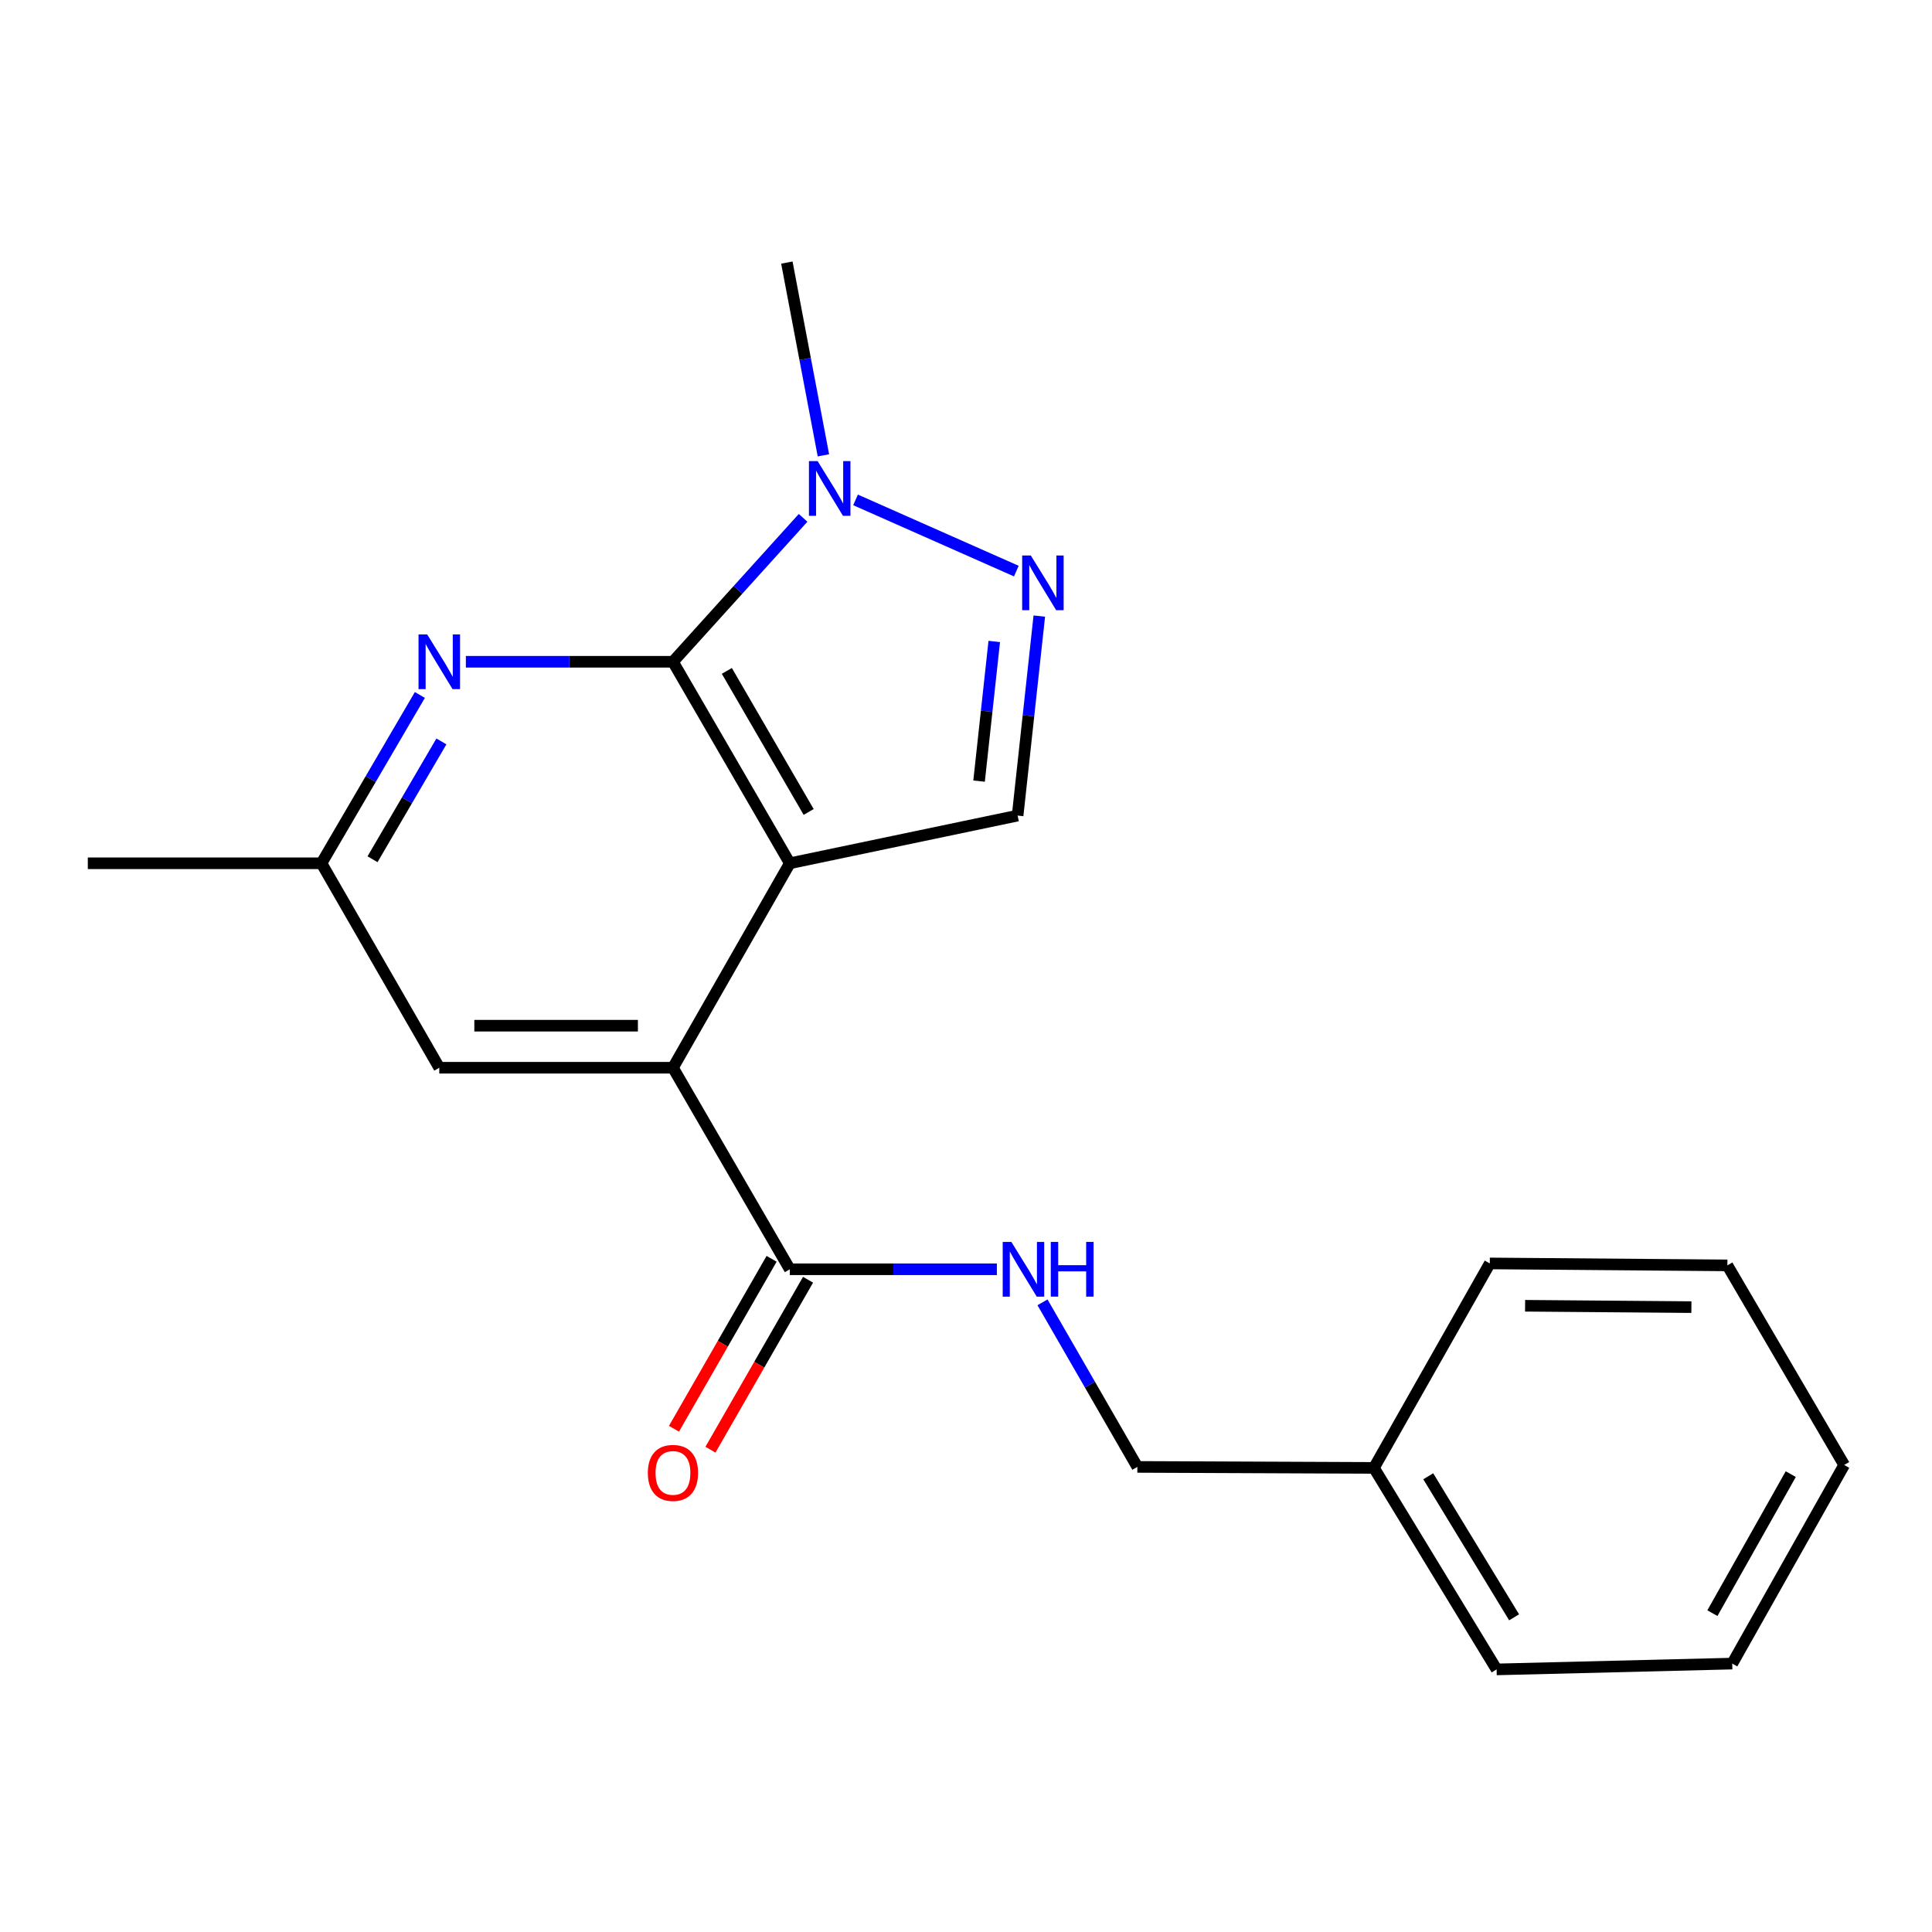 <?xml version='1.0' encoding='iso-8859-1'?>
<svg version='1.1' baseProfile='full'
              xmlns='http://www.w3.org/2000/svg'
                      xmlns:rdkit='http://www.rdkit.org/xml'
                      xmlns:xlink='http://www.w3.org/1999/xlink'
                  xml:space='preserve'
width='1000px' height='1000px' viewBox='0 0 1000 1000'>
<!-- END OF HEADER -->
<rect style='opacity:1.0;fill:#FFFFFF;stroke:none' width='1000' height='1000' x='0' y='0'> </rect>
<path class='bond-0' d='M 408.813,446.833 L 348.32,342.529' style='fill:none;fill-rule:evenodd;stroke:#000000;stroke-width:6px;stroke-linecap:butt;stroke-linejoin:miter;stroke-opacity:1' />
<path class='bond-0' d='M 418.562,420.27 L 376.217,347.257' style='fill:none;fill-rule:evenodd;stroke:#000000;stroke-width:6px;stroke-linecap:butt;stroke-linejoin:miter;stroke-opacity:1' />
<path class='bond-2' d='M 408.813,446.833 L 348.32,552.66' style='fill:none;fill-rule:evenodd;stroke:#000000;stroke-width:6px;stroke-linecap:butt;stroke-linejoin:miter;stroke-opacity:1' />
<path class='bond-4' d='M 408.813,446.833 L 526.717,422.147' style='fill:none;fill-rule:evenodd;stroke:#000000;stroke-width:6px;stroke-linecap:butt;stroke-linejoin:miter;stroke-opacity:1' />
<path class='bond-3' d='M 348.32,342.529 L 382.002,305.283' style='fill:none;fill-rule:evenodd;stroke:#000000;stroke-width:6px;stroke-linecap:butt;stroke-linejoin:miter;stroke-opacity:1' />
<path class='bond-3' d='M 382.002,305.283 L 415.685,268.037' style='fill:none;fill-rule:evenodd;stroke:#0000FF;stroke-width:6px;stroke-linecap:butt;stroke-linejoin:miter;stroke-opacity:1' />
<path class='bond-5' d='M 348.32,342.529 L 294.726,342.529' style='fill:none;fill-rule:evenodd;stroke:#000000;stroke-width:6px;stroke-linecap:butt;stroke-linejoin:miter;stroke-opacity:1' />
<path class='bond-5' d='M 294.726,342.529 L 241.133,342.529' style='fill:none;fill-rule:evenodd;stroke:#0000FF;stroke-width:6px;stroke-linecap:butt;stroke-linejoin:miter;stroke-opacity:1' />
<path class='bond-1' d='M 537.941,318.882 L 532.329,370.514' style='fill:none;fill-rule:evenodd;stroke:#0000FF;stroke-width:6px;stroke-linecap:butt;stroke-linejoin:miter;stroke-opacity:1' />
<path class='bond-1' d='M 532.329,370.514 L 526.717,422.147' style='fill:none;fill-rule:evenodd;stroke:#000000;stroke-width:6px;stroke-linecap:butt;stroke-linejoin:miter;stroke-opacity:1' />
<path class='bond-1' d='M 514.624,332.02 L 510.696,368.163' style='fill:none;fill-rule:evenodd;stroke:#0000FF;stroke-width:6px;stroke-linecap:butt;stroke-linejoin:miter;stroke-opacity:1' />
<path class='bond-1' d='M 510.696,368.163 L 506.767,404.306' style='fill:none;fill-rule:evenodd;stroke:#000000;stroke-width:6px;stroke-linecap:butt;stroke-linejoin:miter;stroke-opacity:1' />
<path class='bond-20' d='M 526.052,295.6 L 442.83,258.743' style='fill:none;fill-rule:evenodd;stroke:#0000FF;stroke-width:6px;stroke-linecap:butt;stroke-linejoin:miter;stroke-opacity:1' />
<path class='bond-6' d='M 348.32,552.66 L 408.813,656.975' style='fill:none;fill-rule:evenodd;stroke:#000000;stroke-width:6px;stroke-linecap:butt;stroke-linejoin:miter;stroke-opacity:1' />
<path class='bond-8' d='M 348.32,552.66 L 227.369,552.66' style='fill:none;fill-rule:evenodd;stroke:#000000;stroke-width:6px;stroke-linecap:butt;stroke-linejoin:miter;stroke-opacity:1' />
<path class='bond-8' d='M 330.177,530.899 L 245.512,530.899' style='fill:none;fill-rule:evenodd;stroke:#000000;stroke-width:6px;stroke-linecap:butt;stroke-linejoin:miter;stroke-opacity:1' />
<path class='bond-12' d='M 426.199,235.682 L 416.738,185.799' style='fill:none;fill-rule:evenodd;stroke:#0000FF;stroke-width:6px;stroke-linecap:butt;stroke-linejoin:miter;stroke-opacity:1' />
<path class='bond-12' d='M 416.738,185.799 L 407.278,135.916' style='fill:none;fill-rule:evenodd;stroke:#000000;stroke-width:6px;stroke-linecap:butt;stroke-linejoin:miter;stroke-opacity:1' />
<path class='bond-21' d='M 217.326,359.71 L 191.859,403.271' style='fill:none;fill-rule:evenodd;stroke:#0000FF;stroke-width:6px;stroke-linecap:butt;stroke-linejoin:miter;stroke-opacity:1' />
<path class='bond-21' d='M 191.859,403.271 L 166.393,446.833' style='fill:none;fill-rule:evenodd;stroke:#000000;stroke-width:6px;stroke-linecap:butt;stroke-linejoin:miter;stroke-opacity:1' />
<path class='bond-21' d='M 228.471,383.76 L 210.645,414.253' style='fill:none;fill-rule:evenodd;stroke:#0000FF;stroke-width:6px;stroke-linecap:butt;stroke-linejoin:miter;stroke-opacity:1' />
<path class='bond-21' d='M 210.645,414.253 L 192.818,444.746' style='fill:none;fill-rule:evenodd;stroke:#000000;stroke-width:6px;stroke-linecap:butt;stroke-linejoin:miter;stroke-opacity:1' />
<path class='bond-7' d='M 408.813,656.975 L 462.394,656.975' style='fill:none;fill-rule:evenodd;stroke:#000000;stroke-width:6px;stroke-linecap:butt;stroke-linejoin:miter;stroke-opacity:1' />
<path class='bond-7' d='M 462.394,656.975 L 515.976,656.975' style='fill:none;fill-rule:evenodd;stroke:#0000FF;stroke-width:6px;stroke-linecap:butt;stroke-linejoin:miter;stroke-opacity:1' />
<path class='bond-10' d='M 399.378,651.556 L 374.116,695.538' style='fill:none;fill-rule:evenodd;stroke:#000000;stroke-width:6px;stroke-linecap:butt;stroke-linejoin:miter;stroke-opacity:1' />
<path class='bond-10' d='M 374.116,695.538 L 348.854,739.519' style='fill:none;fill-rule:evenodd;stroke:#FF0000;stroke-width:6px;stroke-linecap:butt;stroke-linejoin:miter;stroke-opacity:1' />
<path class='bond-10' d='M 418.247,662.394 L 392.985,706.376' style='fill:none;fill-rule:evenodd;stroke:#000000;stroke-width:6px;stroke-linecap:butt;stroke-linejoin:miter;stroke-opacity:1' />
<path class='bond-10' d='M 392.985,706.376 L 367.723,750.357' style='fill:none;fill-rule:evenodd;stroke:#FF0000;stroke-width:6px;stroke-linecap:butt;stroke-linejoin:miter;stroke-opacity:1' />
<path class='bond-11' d='M 539.601,674.087 L 564.149,716.68' style='fill:none;fill-rule:evenodd;stroke:#0000FF;stroke-width:6px;stroke-linecap:butt;stroke-linejoin:miter;stroke-opacity:1' />
<path class='bond-11' d='M 564.149,716.68 L 588.697,759.272' style='fill:none;fill-rule:evenodd;stroke:#000000;stroke-width:6px;stroke-linecap:butt;stroke-linejoin:miter;stroke-opacity:1' />
<path class='bond-9' d='M 227.369,552.66 L 166.393,446.833' style='fill:none;fill-rule:evenodd;stroke:#000000;stroke-width:6px;stroke-linecap:butt;stroke-linejoin:miter;stroke-opacity:1' />
<path class='bond-14' d='M 166.393,446.833 L 45.455,446.833' style='fill:none;fill-rule:evenodd;stroke:#000000;stroke-width:6px;stroke-linecap:butt;stroke-linejoin:miter;stroke-opacity:1' />
<path class='bond-13' d='M 588.697,759.272 L 711.146,759.78' style='fill:none;fill-rule:evenodd;stroke:#000000;stroke-width:6px;stroke-linecap:butt;stroke-linejoin:miter;stroke-opacity:1' />
<path class='bond-15' d='M 711.146,759.78 L 774.637,864.084' style='fill:none;fill-rule:evenodd;stroke:#000000;stroke-width:6px;stroke-linecap:butt;stroke-linejoin:miter;stroke-opacity:1' />
<path class='bond-15' d='M 739.257,764.111 L 783.701,837.124' style='fill:none;fill-rule:evenodd;stroke:#000000;stroke-width:6px;stroke-linecap:butt;stroke-linejoin:miter;stroke-opacity:1' />
<path class='bond-16' d='M 711.146,759.78 L 771.119,653.953' style='fill:none;fill-rule:evenodd;stroke:#000000;stroke-width:6px;stroke-linecap:butt;stroke-linejoin:miter;stroke-opacity:1' />
<path class='bond-17' d='M 774.637,864.084 L 896.603,861.074' style='fill:none;fill-rule:evenodd;stroke:#000000;stroke-width:6px;stroke-linecap:butt;stroke-linejoin:miter;stroke-opacity:1' />
<path class='bond-18' d='M 771.119,653.953 L 894.088,654.956' style='fill:none;fill-rule:evenodd;stroke:#000000;stroke-width:6px;stroke-linecap:butt;stroke-linejoin:miter;stroke-opacity:1' />
<path class='bond-18' d='M 789.387,675.863 L 875.466,676.565' style='fill:none;fill-rule:evenodd;stroke:#000000;stroke-width:6px;stroke-linecap:butt;stroke-linejoin:miter;stroke-opacity:1' />
<path class='bond-22' d='M 896.603,861.074 L 954.545,758.269' style='fill:none;fill-rule:evenodd;stroke:#000000;stroke-width:6px;stroke-linecap:butt;stroke-linejoin:miter;stroke-opacity:1' />
<path class='bond-22' d='M 886.338,834.969 L 926.898,763.005' style='fill:none;fill-rule:evenodd;stroke:#000000;stroke-width:6px;stroke-linecap:butt;stroke-linejoin:miter;stroke-opacity:1' />
<path class='bond-19' d='M 894.088,654.956 L 954.545,758.269' style='fill:none;fill-rule:evenodd;stroke:#000000;stroke-width:6px;stroke-linecap:butt;stroke-linejoin:miter;stroke-opacity:1' />
<path  class='atom-2' d='M 533.549 287.532
L 542.829 302.532
Q 543.749 304.012, 545.229 306.692
Q 546.709 309.372, 546.789 309.532
L 546.789 287.532
L 550.549 287.532
L 550.549 315.852
L 546.669 315.852
L 536.709 299.452
Q 535.549 297.532, 534.309 295.332
Q 533.109 293.132, 532.749 292.452
L 532.749 315.852
L 529.069 315.852
L 529.069 287.532
L 533.549 287.532
' fill='#0000FF'/>
<path  class='atom-4' d='M 423.189 238.657
L 432.469 253.657
Q 433.389 255.137, 434.869 257.817
Q 436.349 260.497, 436.429 260.657
L 436.429 238.657
L 440.189 238.657
L 440.189 266.977
L 436.309 266.977
L 426.349 250.577
Q 425.189 248.657, 423.949 246.457
Q 422.749 244.257, 422.389 243.577
L 422.389 266.977
L 418.709 266.977
L 418.709 238.657
L 423.189 238.657
' fill='#0000FF'/>
<path  class='atom-6' d='M 221.109 328.369
L 230.389 343.369
Q 231.309 344.849, 232.789 347.529
Q 234.269 350.209, 234.349 350.369
L 234.349 328.369
L 238.109 328.369
L 238.109 356.689
L 234.229 356.689
L 224.269 340.289
Q 223.109 338.369, 221.869 336.169
Q 220.669 333.969, 220.309 333.289
L 220.309 356.689
L 216.629 356.689
L 216.629 328.369
L 221.109 328.369
' fill='#0000FF'/>
<path  class='atom-8' d='M 523.479 642.815
L 532.759 657.815
Q 533.679 659.295, 535.159 661.975
Q 536.639 664.655, 536.719 664.815
L 536.719 642.815
L 540.479 642.815
L 540.479 671.135
L 536.599 671.135
L 526.639 654.735
Q 525.479 652.815, 524.239 650.615
Q 523.039 648.415, 522.679 647.735
L 522.679 671.135
L 518.999 671.135
L 518.999 642.815
L 523.479 642.815
' fill='#0000FF'/>
<path  class='atom-8' d='M 543.879 642.815
L 547.719 642.815
L 547.719 654.855
L 562.199 654.855
L 562.199 642.815
L 566.039 642.815
L 566.039 671.135
L 562.199 671.135
L 562.199 658.055
L 547.719 658.055
L 547.719 671.135
L 543.879 671.135
L 543.879 642.815
' fill='#0000FF'/>
<path  class='atom-11' d='M 335.32 762.374
Q 335.32 755.574, 338.68 751.774
Q 342.04 747.974, 348.32 747.974
Q 354.6 747.974, 357.96 751.774
Q 361.32 755.574, 361.32 762.374
Q 361.32 769.254, 357.92 773.174
Q 354.52 777.054, 348.32 777.054
Q 342.08 777.054, 338.68 773.174
Q 335.32 769.294, 335.32 762.374
M 348.32 773.854
Q 352.64 773.854, 354.96 770.974
Q 357.32 768.054, 357.32 762.374
Q 357.32 756.814, 354.96 754.014
Q 352.64 751.174, 348.32 751.174
Q 344 751.174, 341.64 753.974
Q 339.32 756.774, 339.32 762.374
Q 339.32 768.094, 341.64 770.974
Q 344 773.854, 348.32 773.854
' fill='#FF0000'/>
</svg>

